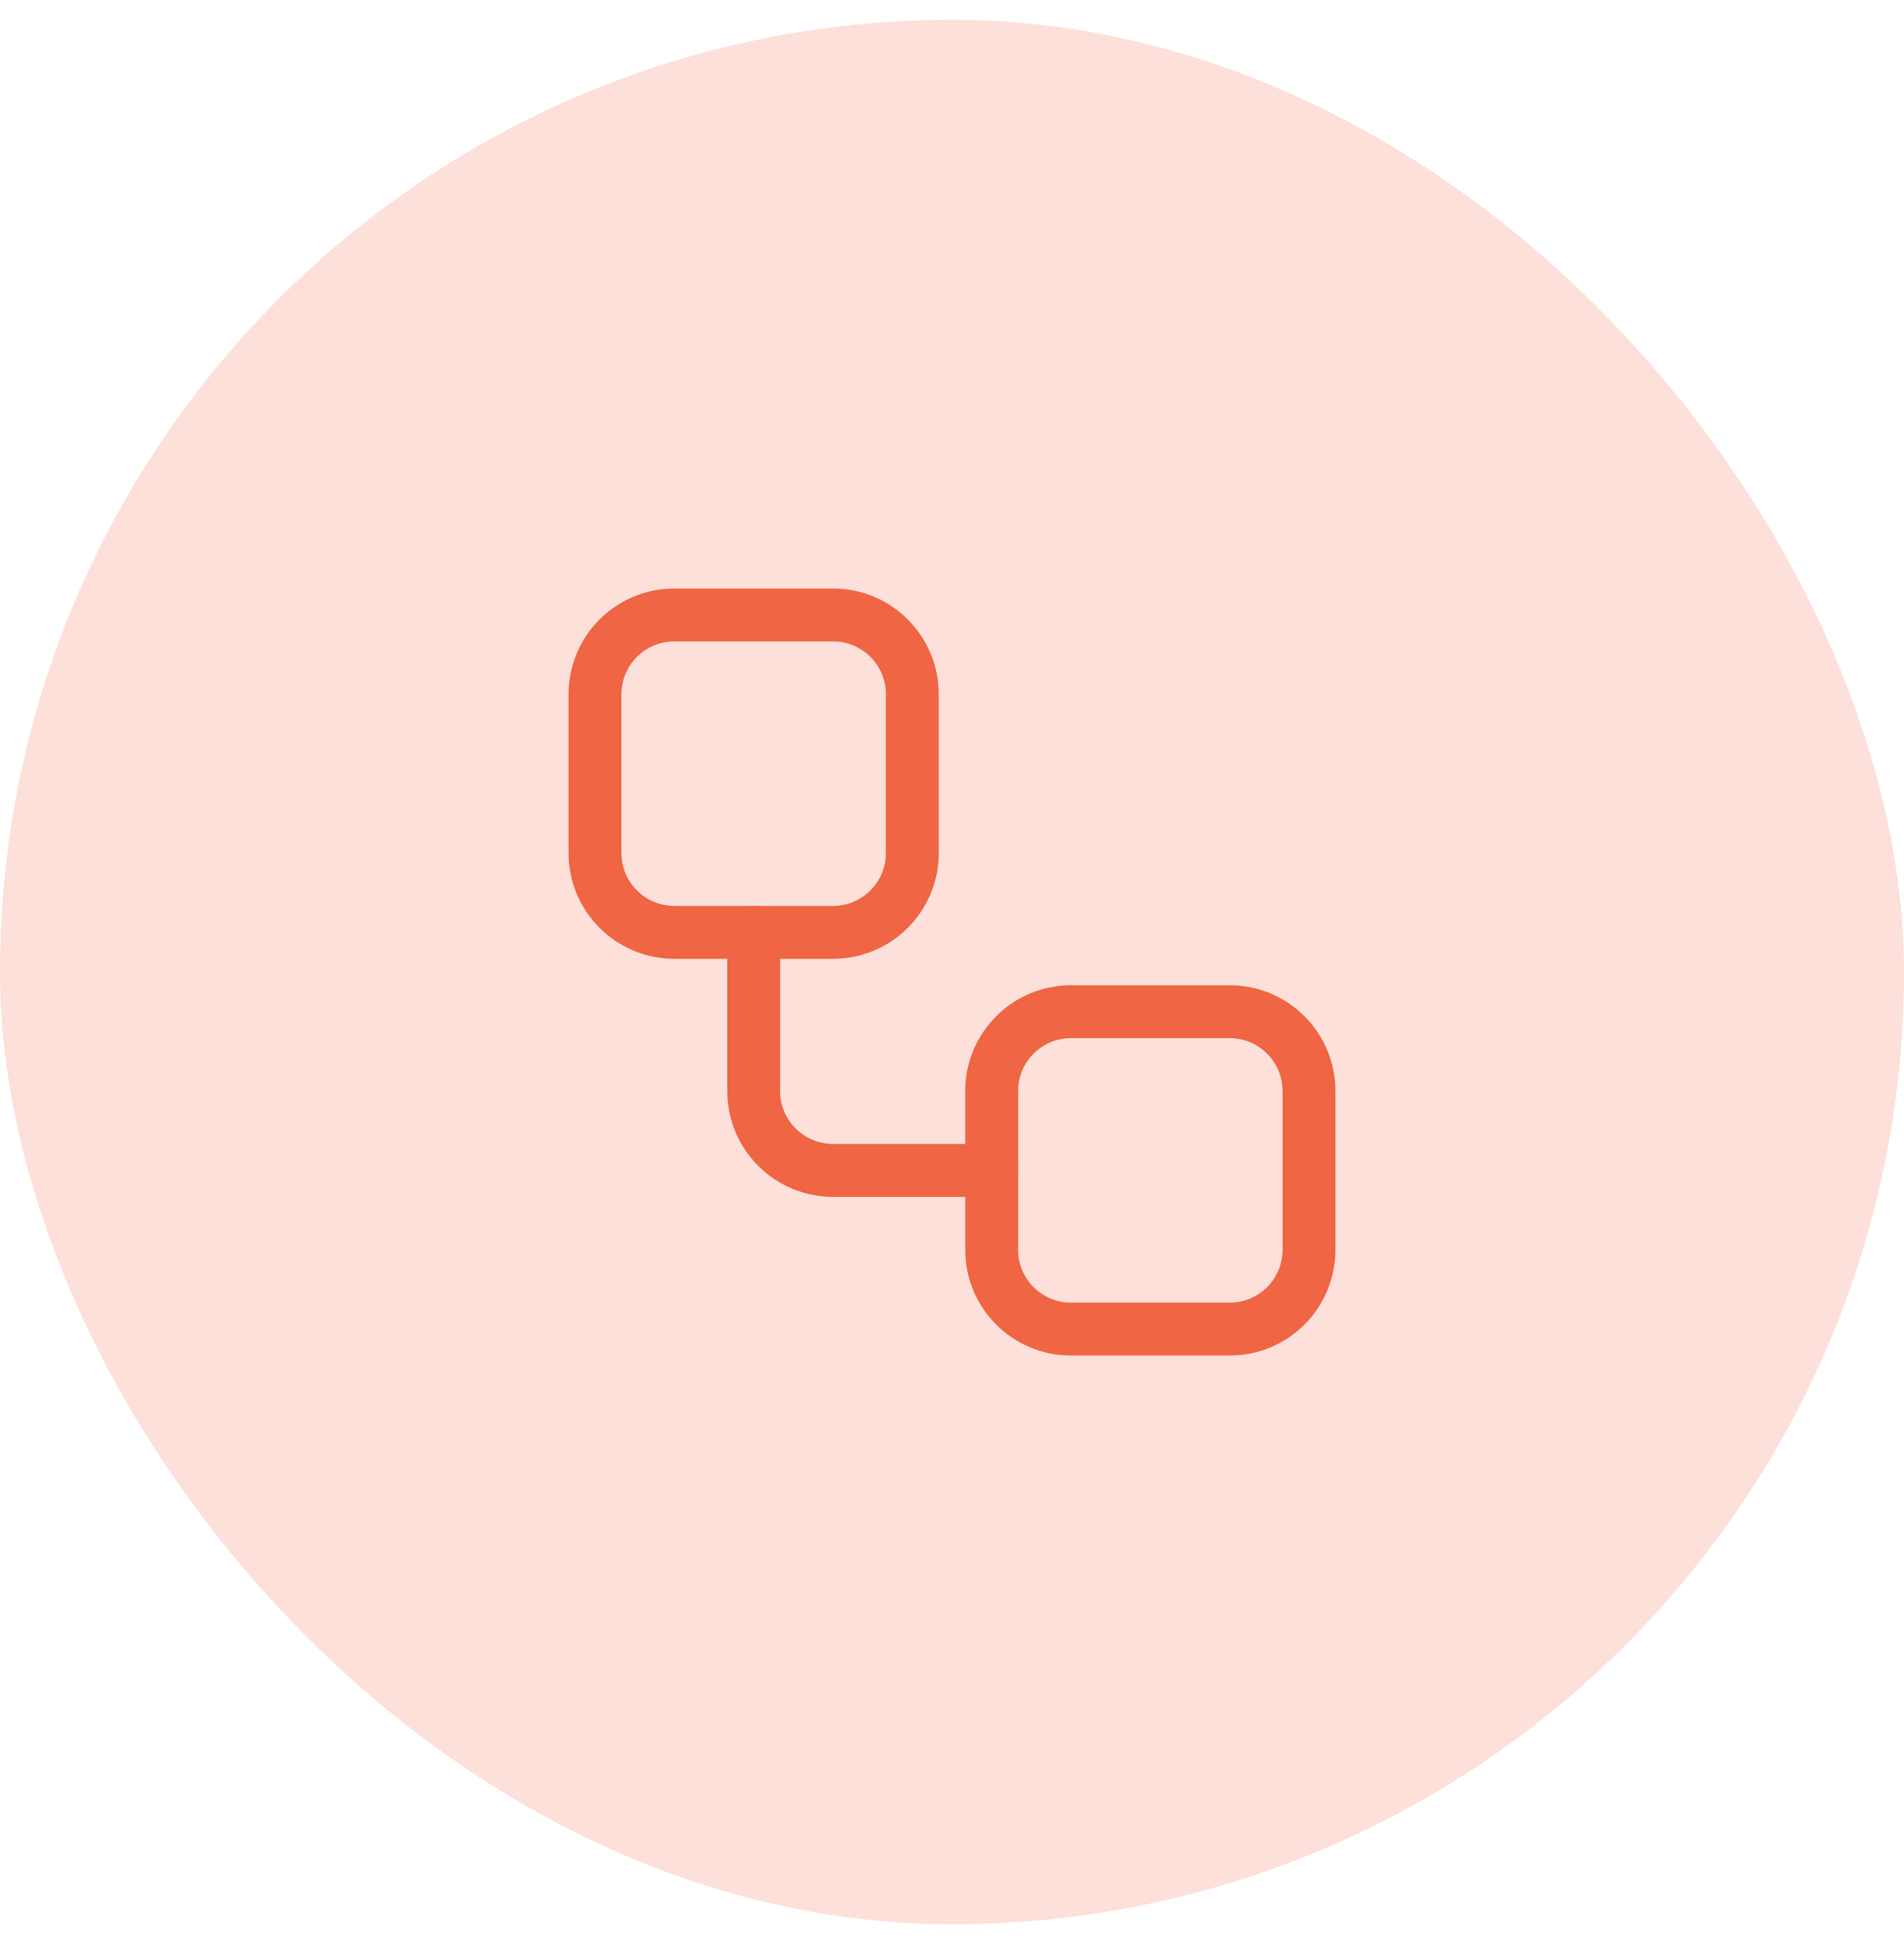 <svg width="48" height="49" viewBox="0 0 48 49" fill="none" xmlns="http://www.w3.org/2000/svg">
<rect y="0.5" width="48" height="48" rx="24" fill="#F06543" fill-opacity="0.2"/>
<path d="M21 15.5H17C15.895 15.5 15 16.395 15 17.5V21.5C15 22.605 15.895 23.5 17 23.5H21C22.105 23.5 23 22.605 23 21.5V17.5C23 16.395 22.105 15.5 21 15.5Z" stroke="#F06543" stroke-width="1.333" stroke-linecap="round" stroke-linejoin="round"/>
<path d="M19 23.5V27.5C19 28.03 19.211 28.539 19.586 28.914C19.961 29.289 20.47 29.5 21 29.5H25" stroke="#F06543" stroke-width="1.333" stroke-linecap="round" stroke-linejoin="round"/>
<path d="M31 25.5H27C25.895 25.5 25 26.395 25 27.5V31.5C25 32.605 25.895 33.5 27 33.5H31C32.105 33.5 33 32.605 33 31.5V27.5C33 26.395 32.105 25.5 31 25.5Z" stroke="#F06543" stroke-width="1.333" stroke-linecap="round" stroke-linejoin="round"/>
</svg>
